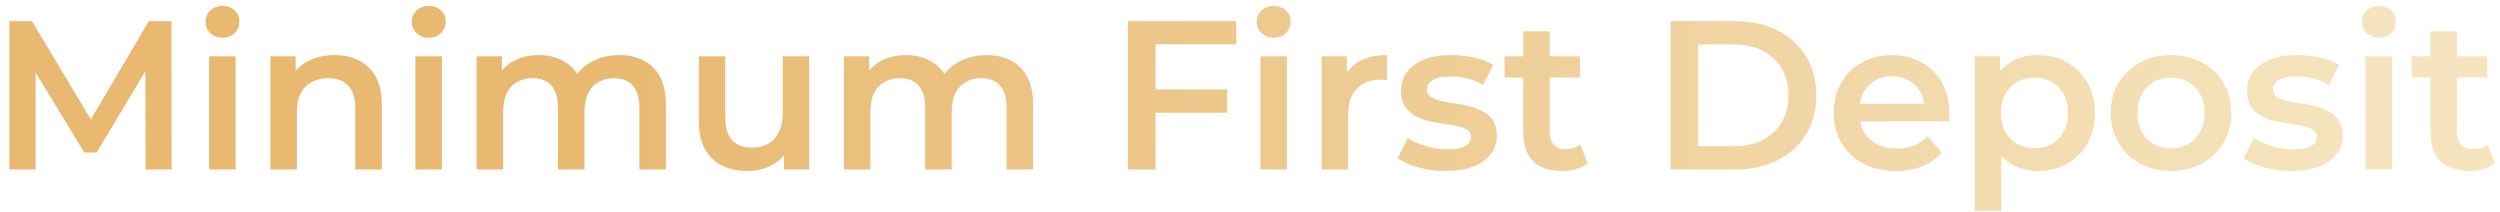 <svg width="236" height="20" viewBox="0 0 236 20" fill="none" xmlns="http://www.w3.org/2000/svg">
<path d="M0.88 16V2H3.02L9.14 12.22H8.02L14.04 2H16.18L16.2 16H13.74L13.72 5.86H14.24L9.12 14.4H7.96L2.76 5.86H3.36V16H0.88ZM19.742 16V5.32H22.242V16H19.742ZM21.002 3.56C20.535 3.56 20.148 3.413 19.842 3.12C19.548 2.827 19.402 2.473 19.402 2.06C19.402 1.633 19.548 1.28 19.842 1C20.148 0.707 20.535 0.56 21.002 0.56C21.468 0.56 21.848 0.7 22.142 0.98C22.448 1.247 22.602 1.587 22.602 2C22.602 2.44 22.455 2.813 22.162 3.12C21.868 3.413 21.482 3.56 21.002 3.56ZM25.523 16V5.32H27.903V8.2L27.483 7.32C27.856 6.64 28.396 6.12 29.103 5.76C29.823 5.387 30.649 5.2 31.583 5.2C32.436 5.2 33.196 5.367 33.863 5.7C34.543 6.033 35.076 6.547 35.463 7.24C35.849 7.92 36.043 8.8 36.043 9.88V16H33.543V10.2C33.543 9.253 33.316 8.547 32.863 8.08C32.423 7.613 31.803 7.38 31.003 7.38C30.416 7.38 29.896 7.5 29.443 7.74C28.989 7.98 28.636 8.34 28.383 8.82C28.143 9.287 28.023 9.88 28.023 10.6V16H25.523ZM39.214 16V5.32H41.714V16H39.214ZM40.474 3.56C40.008 3.56 39.621 3.413 39.314 3.12C39.021 2.827 38.874 2.473 38.874 2.06C38.874 1.633 39.021 1.28 39.314 1C39.621 0.707 40.008 0.56 40.474 0.56C40.941 0.56 41.321 0.7 41.614 0.98C41.921 1.247 42.074 1.587 42.074 2C42.074 2.44 41.928 2.813 41.634 3.12C41.341 3.413 40.954 3.56 40.474 3.56ZM44.995 16V5.32H47.376V8.16L46.956 7.32C47.316 6.627 47.836 6.1 48.516 5.74C49.209 5.38 49.995 5.2 50.876 5.2C51.876 5.2 52.742 5.447 53.475 5.94C54.222 6.433 54.715 7.18 54.956 8.18L53.975 7.84C54.322 7.04 54.895 6.4 55.696 5.92C56.495 5.44 57.422 5.2 58.475 5.2C59.329 5.2 60.082 5.367 60.736 5.7C61.402 6.033 61.922 6.547 62.295 7.24C62.669 7.92 62.855 8.8 62.855 9.88V16H60.355V10.2C60.355 9.253 60.149 8.547 59.736 8.08C59.322 7.613 58.729 7.38 57.956 7.38C57.409 7.38 56.922 7.5 56.495 7.74C56.082 7.98 55.755 8.333 55.516 8.8C55.289 9.267 55.175 9.86 55.175 10.58V16H52.675V10.2C52.675 9.253 52.469 8.547 52.056 8.08C51.642 7.613 51.049 7.38 50.276 7.38C49.729 7.38 49.242 7.5 48.816 7.74C48.402 7.98 48.075 8.333 47.836 8.8C47.609 9.267 47.495 9.86 47.495 10.58V16H44.995ZM70.57 16.14C69.663 16.14 68.864 15.973 68.17 15.64C67.477 15.293 66.937 14.773 66.55 14.08C66.163 13.373 65.97 12.487 65.97 11.42V5.32H68.47V11.08C68.47 12.04 68.683 12.76 69.11 13.24C69.55 13.707 70.17 13.94 70.97 13.94C71.557 13.94 72.064 13.82 72.49 13.58C72.93 13.34 73.27 12.98 73.51 12.5C73.763 12.02 73.89 11.427 73.89 10.72V5.32H76.39V16H74.01V13.12L74.43 14C74.07 14.693 73.543 15.227 72.85 15.6C72.157 15.96 71.397 16.14 70.57 16.14ZM79.663 16V5.32H82.043V8.16L81.623 7.32C81.983 6.627 82.503 6.1 83.183 5.74C83.877 5.38 84.663 5.2 85.543 5.2C86.543 5.2 87.41 5.447 88.143 5.94C88.89 6.433 89.383 7.18 89.623 8.18L88.643 7.84C88.99 7.04 89.563 6.4 90.363 5.92C91.163 5.44 92.09 5.2 93.143 5.2C93.997 5.2 94.75 5.367 95.403 5.7C96.07 6.033 96.59 6.547 96.963 7.24C97.337 7.92 97.523 8.8 97.523 9.88V16H95.023V10.2C95.023 9.253 94.817 8.547 94.403 8.08C93.99 7.613 93.397 7.38 92.623 7.38C92.077 7.38 91.59 7.5 91.163 7.74C90.75 7.98 90.423 8.333 90.183 8.8C89.957 9.267 89.843 9.86 89.843 10.58V16H87.343V10.2C87.343 9.253 87.137 8.547 86.723 8.08C86.31 7.613 85.717 7.38 84.943 7.38C84.397 7.38 83.91 7.5 83.483 7.74C83.07 7.98 82.743 8.333 82.503 8.8C82.277 9.267 82.163 9.86 82.163 10.58V16H79.663ZM106.485 16V2H116.705V4.18H109.085V16H106.485ZM108.865 10.64V8.44H115.845V10.64H108.865ZM118.98 16V5.32H121.48V16H118.98ZM120.24 3.56C119.773 3.56 119.387 3.413 119.08 3.12C118.787 2.827 118.64 2.473 118.64 2.06C118.64 1.633 118.787 1.28 119.08 1C119.387 0.707 119.773 0.56 120.24 0.56C120.707 0.56 121.087 0.7 121.38 0.98C121.687 1.247 121.84 1.587 121.84 2C121.84 2.44 121.693 2.813 121.4 3.12C121.107 3.413 120.72 3.56 120.24 3.56ZM124.761 16V5.32H127.141V8.26L126.861 7.4C127.181 6.68 127.681 6.133 128.361 5.76C129.054 5.387 129.914 5.2 130.941 5.2V7.58C130.834 7.553 130.734 7.54 130.641 7.54C130.548 7.527 130.454 7.52 130.361 7.52C129.414 7.52 128.661 7.8 128.101 8.36C127.541 8.907 127.261 9.727 127.261 10.82V16H124.761ZM136.46 16.14C135.566 16.14 134.706 16.027 133.88 15.8C133.066 15.56 132.42 15.273 131.94 14.94L132.9 13.04C133.38 13.347 133.953 13.6 134.62 13.8C135.286 14 135.953 14.1 136.62 14.1C137.406 14.1 137.973 13.993 138.32 13.78C138.68 13.567 138.86 13.28 138.86 12.92C138.86 12.627 138.74 12.407 138.5 12.26C138.26 12.1 137.946 11.98 137.56 11.9C137.173 11.82 136.74 11.747 136.26 11.68C135.793 11.613 135.32 11.527 134.84 11.42C134.373 11.3 133.946 11.133 133.56 10.92C133.173 10.693 132.86 10.393 132.62 10.02C132.38 9.647 132.26 9.153 132.26 8.54C132.26 7.86 132.453 7.273 132.84 6.78C133.226 6.273 133.766 5.887 134.46 5.62C135.166 5.34 136 5.2 136.96 5.2C137.68 5.2 138.406 5.28 139.14 5.44C139.873 5.6 140.48 5.827 140.96 6.12L140 8.02C139.493 7.713 138.98 7.507 138.46 7.4C137.953 7.28 137.446 7.22 136.94 7.22C136.18 7.22 135.613 7.333 135.24 7.56C134.88 7.787 134.7 8.073 134.7 8.42C134.7 8.74 134.82 8.98 135.06 9.14C135.3 9.3 135.613 9.427 136 9.52C136.386 9.613 136.813 9.693 137.28 9.76C137.76 9.813 138.233 9.9 138.7 10.02C139.166 10.14 139.593 10.307 139.98 10.52C140.38 10.72 140.7 11.007 140.94 11.38C141.18 11.753 141.3 12.24 141.3 12.84C141.3 13.507 141.1 14.087 140.7 14.58C140.313 15.073 139.76 15.46 139.04 15.74C138.32 16.007 137.46 16.14 136.46 16.14ZM147.473 16.14C146.299 16.14 145.393 15.84 144.752 15.24C144.113 14.627 143.793 13.727 143.793 12.54V2.96H146.293V12.48C146.293 12.987 146.419 13.38 146.673 13.66C146.939 13.94 147.306 14.08 147.773 14.08C148.333 14.08 148.799 13.933 149.173 13.64L149.873 15.42C149.579 15.66 149.219 15.84 148.793 15.96C148.366 16.08 147.926 16.14 147.473 16.14ZM142.033 7.32V5.32H149.153V7.32H142.033ZM157.696 16V2H163.816C165.336 2 166.67 2.293 167.816 2.88C168.963 3.467 169.856 4.28 170.496 5.32C171.136 6.36 171.456 7.587 171.456 9C171.456 10.4 171.136 11.627 170.496 12.68C169.856 13.72 168.963 14.533 167.816 15.12C166.67 15.707 165.336 16 163.816 16H157.696ZM160.296 13.8H163.696C164.736 13.8 165.643 13.6 166.416 13.2C167.19 12.8 167.783 12.24 168.196 11.52C168.623 10.8 168.836 9.96 168.836 9C168.836 8.027 168.623 7.187 168.196 6.48C167.783 5.76 167.19 5.2 166.416 4.8C165.643 4.4 164.736 4.2 163.696 4.2H160.296V13.8ZM179 16.14C177.813 16.14 176.773 15.907 175.88 15.44C175 14.96 174.313 14.307 173.82 13.48C173.34 12.653 173.1 11.713 173.1 10.66C173.1 9.593 173.333 8.653 173.8 7.84C174.28 7.013 174.933 6.367 175.76 5.9C176.6 5.433 177.553 5.2 178.62 5.2C179.66 5.2 180.587 5.427 181.4 5.88C182.213 6.333 182.853 6.973 183.32 7.8C183.787 8.627 184.02 9.6 184.02 10.72C184.02 10.827 184.013 10.947 184 11.08C184 11.213 183.993 11.34 183.98 11.46H175.08V9.8H182.66L181.68 10.32C181.693 9.707 181.567 9.167 181.3 8.7C181.033 8.233 180.667 7.867 180.2 7.6C179.747 7.333 179.22 7.2 178.62 7.2C178.007 7.2 177.467 7.333 177 7.6C176.547 7.867 176.187 8.24 175.92 8.72C175.667 9.187 175.54 9.74 175.54 10.38V10.78C175.54 11.42 175.687 11.987 175.98 12.48C176.273 12.973 176.687 13.353 177.22 13.62C177.753 13.887 178.367 14.02 179.06 14.02C179.66 14.02 180.2 13.927 180.68 13.74C181.16 13.553 181.587 13.26 181.96 12.86L183.3 14.4C182.82 14.96 182.213 15.393 181.48 15.7C180.76 15.993 179.933 16.14 179 16.14ZM192.341 16.14C191.475 16.14 190.681 15.94 189.961 15.54C189.255 15.14 188.688 14.54 188.261 13.74C187.848 12.927 187.641 11.9 187.641 10.66C187.641 9.407 187.841 8.38 188.241 7.58C188.655 6.78 189.215 6.187 189.921 5.8C190.628 5.4 191.435 5.2 192.341 5.2C193.395 5.2 194.321 5.427 195.121 5.88C195.935 6.333 196.575 6.967 197.041 7.78C197.521 8.593 197.761 9.553 197.761 10.66C197.761 11.767 197.521 12.733 197.041 13.56C196.575 14.373 195.935 15.007 195.121 15.46C194.321 15.913 193.395 16.14 192.341 16.14ZM186.421 19.88V5.32H188.801V7.84L188.721 10.68L188.921 13.52V19.88H186.421ZM192.061 14C192.661 14 193.195 13.867 193.661 13.6C194.141 13.333 194.521 12.947 194.801 12.44C195.081 11.933 195.221 11.34 195.221 10.66C195.221 9.967 195.081 9.373 194.801 8.88C194.521 8.373 194.141 7.987 193.661 7.72C193.195 7.453 192.661 7.32 192.061 7.32C191.461 7.32 190.921 7.453 190.441 7.72C189.961 7.987 189.581 8.373 189.301 8.88C189.021 9.373 188.881 9.967 188.881 10.66C188.881 11.34 189.021 11.933 189.301 12.44C189.581 12.947 189.961 13.333 190.441 13.6C190.921 13.867 191.461 14 192.061 14ZM204.932 16.14C203.839 16.14 202.866 15.907 202.012 15.44C201.159 14.96 200.486 14.307 199.992 13.48C199.499 12.653 199.252 11.713 199.252 10.66C199.252 9.593 199.499 8.653 199.992 7.84C200.486 7.013 201.159 6.367 202.012 5.9C202.866 5.433 203.839 5.2 204.932 5.2C206.039 5.2 207.019 5.433 207.872 5.9C208.739 6.367 209.412 7.007 209.892 7.82C210.386 8.633 210.632 9.58 210.632 10.66C210.632 11.713 210.386 12.653 209.892 13.48C209.412 14.307 208.739 14.96 207.872 15.44C207.019 15.907 206.039 16.14 204.932 16.14ZM204.932 14C205.546 14 206.092 13.867 206.572 13.6C207.052 13.333 207.426 12.947 207.692 12.44C207.972 11.933 208.112 11.34 208.112 10.66C208.112 9.967 207.972 9.373 207.692 8.88C207.426 8.373 207.052 7.987 206.572 7.72C206.092 7.453 205.552 7.32 204.952 7.32C204.339 7.32 203.792 7.453 203.312 7.72C202.846 7.987 202.472 8.373 202.192 8.88C201.912 9.373 201.772 9.967 201.772 10.66C201.772 11.34 201.912 11.933 202.192 12.44C202.472 12.947 202.846 13.333 203.312 13.6C203.792 13.867 204.332 14 204.932 14ZM216.323 16.14C215.429 16.14 214.569 16.027 213.743 15.8C212.929 15.56 212.283 15.273 211.803 14.94L212.763 13.04C213.243 13.347 213.816 13.6 214.483 13.8C215.149 14 215.816 14.1 216.483 14.1C217.269 14.1 217.836 13.993 218.183 13.78C218.543 13.567 218.723 13.28 218.723 12.92C218.723 12.627 218.603 12.407 218.363 12.26C218.123 12.1 217.809 11.98 217.423 11.9C217.036 11.82 216.603 11.747 216.123 11.68C215.656 11.613 215.183 11.527 214.703 11.42C214.236 11.3 213.809 11.133 213.423 10.92C213.036 10.693 212.723 10.393 212.483 10.02C212.243 9.647 212.123 9.153 212.123 8.54C212.123 7.86 212.316 7.273 212.703 6.78C213.089 6.273 213.629 5.887 214.323 5.62C215.029 5.34 215.863 5.2 216.823 5.2C217.543 5.2 218.269 5.28 219.003 5.44C219.736 5.6 220.343 5.827 220.823 6.12L219.863 8.02C219.356 7.713 218.843 7.507 218.323 7.4C217.816 7.28 217.309 7.22 216.803 7.22C216.043 7.22 215.476 7.333 215.103 7.56C214.743 7.787 214.563 8.073 214.563 8.42C214.563 8.74 214.683 8.98 214.923 9.14C215.163 9.3 215.476 9.427 215.863 9.52C216.249 9.613 216.676 9.693 217.143 9.76C217.623 9.813 218.096 9.9 218.563 10.02C219.029 10.14 219.456 10.307 219.843 10.52C220.243 10.72 220.563 11.007 220.803 11.38C221.043 11.753 221.163 12.24 221.163 12.84C221.163 13.507 220.963 14.087 220.563 14.58C220.176 15.073 219.623 15.46 218.903 15.74C218.183 16.007 217.323 16.14 216.323 16.14ZM223.316 16V5.32H225.816V16H223.316ZM224.576 3.56C224.109 3.56 223.722 3.413 223.416 3.12C223.122 2.827 222.976 2.473 222.976 2.06C222.976 1.633 223.122 1.28 223.416 1C223.722 0.707 224.109 0.56 224.576 0.56C225.042 0.56 225.422 0.7 225.716 0.98C226.022 1.247 226.176 1.587 226.176 2C226.176 2.44 226.029 2.813 225.736 3.12C225.442 3.413 225.056 3.56 224.576 3.56ZM233.117 16.14C231.944 16.14 231.037 15.84 230.397 15.24C229.757 14.627 229.437 13.727 229.437 12.54V2.96H231.937V12.48C231.937 12.987 232.064 13.38 232.317 13.66C232.584 13.94 232.95 14.08 233.417 14.08C233.977 14.08 234.444 13.933 234.817 13.64L235.517 15.42C235.224 15.66 234.864 15.84 234.437 15.96C234.01 16.08 233.57 16.14 233.117 16.14ZM227.677 7.32V5.32H234.797V7.32H227.677Z" fill="url(#paint0_linear_11255_40096)"/>
<defs>
<linearGradient id="paint0_linear_11255_40096" x1="-1" y1="9" x2="236" y2="9" gradientUnits="userSpaceOnUse">
<stop offset="0.253" stop-color="#E9B972"/>
<stop offset="0.938" stop-color="#F5E4BD"/>
</linearGradient>
</defs>
</svg>
